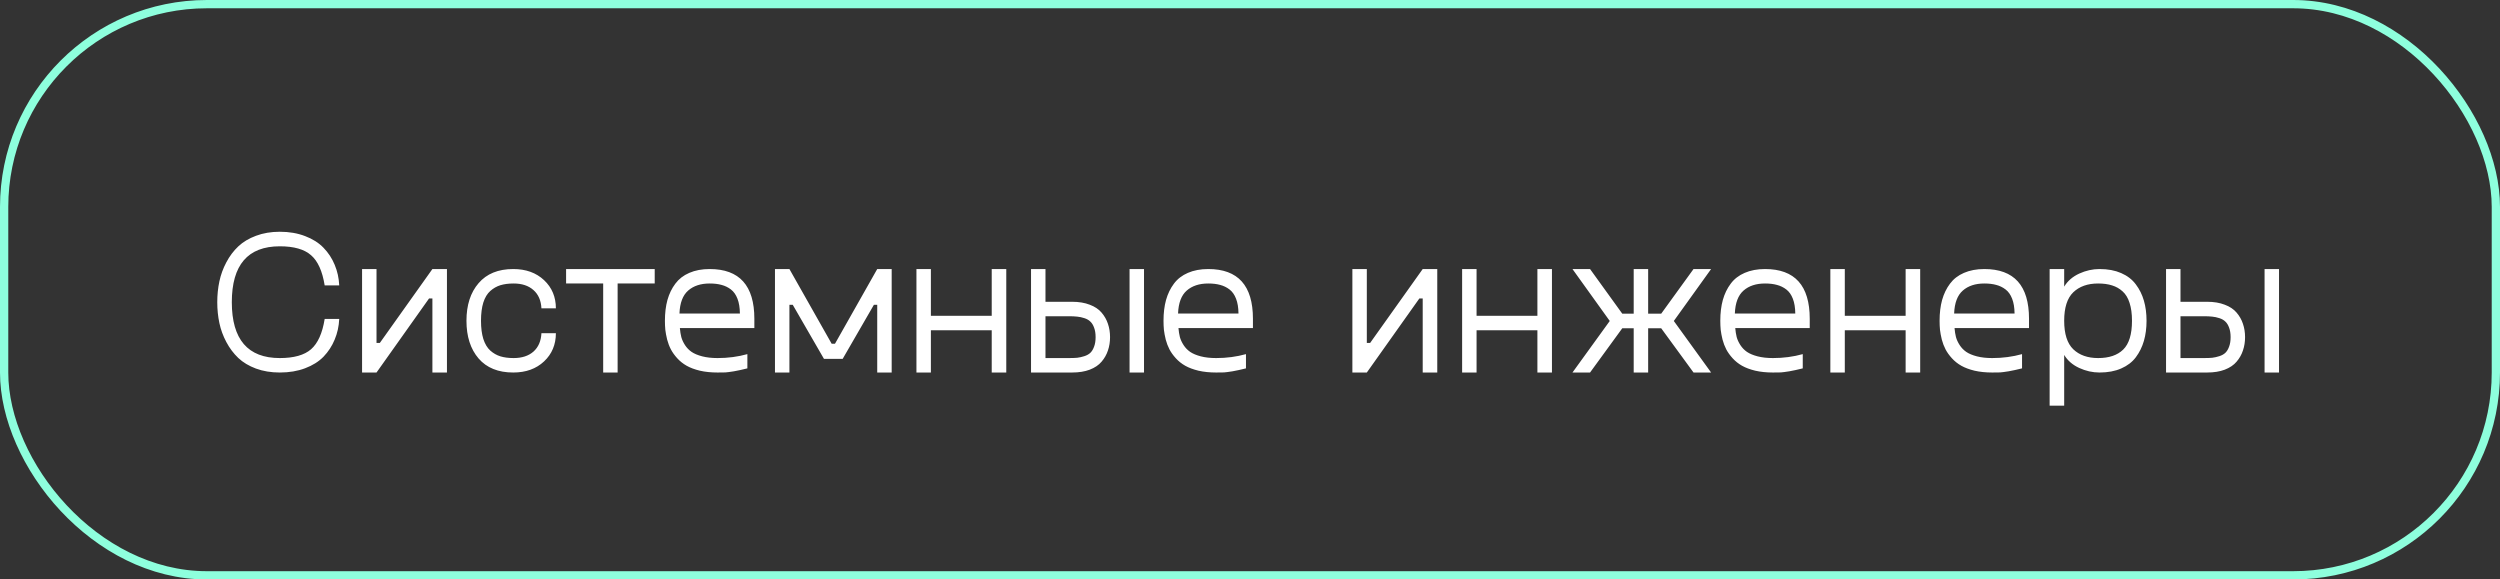 <?xml version="1.0" encoding="UTF-8"?> <svg xmlns="http://www.w3.org/2000/svg" width="302" height="70" viewBox="0 0 302 70" fill="none"><rect x="0" y="0" width="302" height="70" fill="#333333" stroke="none"/><rect x="0.5" y="0.5" width="301" height="69" rx="24.5" stroke="#8EFFDD"></rect><path d="M26.502 39.031C26.331 38.225 26.245 37.383 26.245 36.504C26.245 35.625 26.331 34.787 26.502 33.989C26.672 33.184 26.953 32.415 27.344 31.682C27.734 30.942 28.215 30.303 28.784 29.766C29.354 29.229 30.066 28.801 30.92 28.484C31.783 28.158 32.743 27.996 33.801 27.996C34.932 27.996 35.95 28.171 36.853 28.52C37.764 28.862 38.509 29.334 39.087 29.936C39.665 30.531 40.112 31.214 40.43 31.987C40.755 32.76 40.938 33.59 40.979 34.477H39.221C38.944 32.752 38.395 31.536 37.573 30.828C36.759 30.111 35.502 29.753 33.801 29.753C29.936 29.753 28.003 32.004 28.003 36.504C28.003 41.004 29.936 43.254 33.801 43.254C35.502 43.254 36.759 42.9 37.573 42.192C38.395 41.476 38.944 40.255 39.221 38.53H40.979C40.938 39.417 40.755 40.247 40.43 41.02C40.112 41.794 39.665 42.481 39.087 43.084C38.509 43.678 37.764 44.145 36.853 44.487C35.95 44.829 34.932 45 33.801 45C32.743 45 31.783 44.841 30.92 44.524C30.066 44.206 29.354 43.779 28.784 43.242C28.215 42.697 27.734 42.058 27.344 41.326C26.953 40.593 26.672 39.828 26.502 39.031ZM52.234 32.5H53.992V45H52.234V36.052H51.831L45.483 45H43.738V32.5H45.483V41.423H45.886L52.234 32.5ZM57.812 43.303C56.836 42.164 56.348 40.646 56.348 38.75C56.348 36.854 56.836 35.34 57.812 34.209C58.789 33.07 60.185 32.5 61.999 32.5C63.529 32.5 64.77 32.948 65.723 33.843C66.675 34.738 67.151 35.873 67.151 37.248H65.405C65.356 36.296 65.035 35.56 64.441 35.039C63.847 34.51 63.049 34.246 62.048 34.246C61.438 34.246 60.905 34.315 60.449 34.453C60.002 34.592 59.595 34.823 59.228 35.149C58.862 35.474 58.581 35.938 58.386 36.541C58.199 37.143 58.105 37.879 58.105 38.75C58.105 39.613 58.199 40.345 58.386 40.947C58.581 41.55 58.862 42.017 59.228 42.351C59.595 42.677 60.002 42.908 60.449 43.047C60.905 43.185 61.438 43.254 62.048 43.254C63.049 43.254 63.847 42.994 64.441 42.473C65.035 41.944 65.356 41.204 65.405 40.252H67.151C67.151 41.627 66.675 42.762 65.723 43.657C64.77 44.552 63.529 45 61.999 45C60.185 45 58.789 44.434 57.812 43.303ZM79.089 32.5V34.246H74.609V45H72.864V34.246H68.384V32.5H79.089ZM91.126 38.506V39.629H82.129C82.162 40.028 82.218 40.39 82.3 40.715C82.389 41.041 82.54 41.366 82.751 41.692C82.963 42.017 83.228 42.29 83.545 42.51C83.87 42.73 84.298 42.908 84.827 43.047C85.364 43.185 85.982 43.254 86.682 43.254C87.944 43.254 89.144 43.096 90.283 42.778V44.499C89.665 44.654 89.124 44.772 88.66 44.853C88.204 44.927 87.862 44.971 87.634 44.988C87.406 44.996 87.089 45 86.682 45C85.901 45 85.189 44.927 84.546 44.78C83.911 44.626 83.378 44.426 82.947 44.182C82.516 43.938 82.137 43.637 81.811 43.279C81.486 42.921 81.23 42.563 81.043 42.205C80.855 41.846 80.705 41.452 80.591 41.02C80.485 40.581 80.412 40.19 80.371 39.849C80.338 39.499 80.322 39.133 80.322 38.75C80.322 37.814 80.424 36.976 80.627 36.235C80.839 35.487 81.156 34.831 81.58 34.27C82.003 33.7 82.564 33.265 83.264 32.964C83.972 32.655 84.794 32.5 85.73 32.5C89.327 32.5 91.126 34.502 91.126 38.506ZM85.73 34.246C84.648 34.246 83.781 34.53 83.13 35.1C82.479 35.67 82.129 36.593 82.08 37.871H89.38C89.372 37.163 89.274 36.569 89.087 36.089C88.9 35.601 88.635 35.226 88.293 34.966C87.952 34.705 87.573 34.522 87.158 34.416C86.751 34.303 86.275 34.246 85.73 34.246ZM105.969 32.5H107.715V45H105.969V36.821H105.566L101.794 43.352H99.536L95.764 36.821H95.361V45H93.616V32.5H95.361L100.464 41.521H100.867L105.969 32.5ZM119.8 32.5H121.558V45H119.8V39.898H112.451V45H110.706V32.5H112.451V38.152H119.8V32.5ZM129.517 36.455C130.33 36.455 131.038 36.573 131.641 36.809C132.251 37.037 132.727 37.354 133.069 37.761C133.419 38.168 133.675 38.62 133.838 39.116C134.009 39.613 134.094 40.15 134.094 40.727C134.094 41.305 134.009 41.842 133.838 42.339C133.675 42.835 133.419 43.287 133.069 43.694C132.727 44.101 132.251 44.422 131.641 44.658C131.038 44.886 130.33 45 129.517 45H124.548V32.5H126.294V36.455H129.517ZM136.45 32.5H138.196V45H136.45V32.5ZM129.126 43.254C129.517 43.254 129.85 43.242 130.127 43.218C130.404 43.185 130.693 43.12 130.994 43.023C131.295 42.925 131.535 42.791 131.714 42.62C131.901 42.441 132.052 42.192 132.166 41.875C132.288 41.558 132.349 41.175 132.349 40.727C132.349 40.28 132.288 39.898 132.166 39.58C132.052 39.263 131.901 39.019 131.714 38.848C131.535 38.669 131.295 38.53 130.994 38.433C130.693 38.335 130.404 38.274 130.127 38.249C129.85 38.217 129.517 38.201 129.126 38.201H126.294V43.254H129.126ZM151.355 38.506V39.629H142.358C142.391 40.028 142.448 40.39 142.529 40.715C142.619 41.041 142.769 41.366 142.981 41.692C143.193 42.017 143.457 42.29 143.774 42.51C144.1 42.73 144.527 42.908 145.056 43.047C145.593 43.185 146.212 43.254 146.912 43.254C148.173 43.254 149.373 43.096 150.513 42.778V44.499C149.894 44.654 149.353 44.772 148.889 44.853C148.433 44.927 148.092 44.971 147.864 44.988C147.636 44.996 147.319 45 146.912 45C146.13 45 145.418 44.927 144.775 44.78C144.141 44.626 143.608 44.426 143.176 44.182C142.745 43.938 142.367 43.637 142.041 43.279C141.715 42.921 141.459 42.563 141.272 42.205C141.085 41.846 140.934 41.452 140.82 41.02C140.715 40.581 140.641 40.19 140.601 39.849C140.568 39.499 140.552 39.133 140.552 38.75C140.552 37.814 140.653 36.976 140.857 36.235C141.069 35.487 141.386 34.831 141.809 34.27C142.232 33.7 142.794 33.265 143.494 32.964C144.202 32.655 145.024 32.5 145.959 32.5C149.556 32.5 151.355 34.502 151.355 38.506ZM145.959 34.246C144.877 34.246 144.01 34.53 143.359 35.1C142.708 35.67 142.358 36.593 142.31 37.871H149.609C149.601 37.163 149.504 36.569 149.316 36.089C149.129 35.601 148.865 35.226 148.523 34.966C148.181 34.705 147.803 34.522 147.388 34.416C146.981 34.303 146.505 34.246 145.959 34.246ZM171.863 32.5H173.621V45H171.863V36.052H171.46L165.112 45H163.367V32.5H165.112V41.423H165.515L171.863 32.5ZM185.718 32.5H187.476V45H185.718V39.898H178.369V45H176.624V32.5H178.369V38.152H185.718V32.5ZM206.702 32.5L202.197 38.774L206.702 45H204.578L200.671 39.653H199.097V45H197.351V39.653H195.972L192.078 45H189.954L194.458 38.774L189.954 32.5H192.078L195.972 37.895H197.351V32.5H199.097V37.895H200.671L204.578 32.5H206.702ZM218.616 38.506V39.629H209.619C209.652 40.028 209.709 40.39 209.79 40.715C209.88 41.041 210.03 41.366 210.242 41.692C210.453 42.017 210.718 42.29 211.035 42.51C211.361 42.73 211.788 42.908 212.317 43.047C212.854 43.185 213.472 43.254 214.172 43.254C215.434 43.254 216.634 43.096 217.773 42.778V44.499C217.155 44.654 216.614 44.772 216.15 44.853C215.694 44.927 215.352 44.971 215.125 44.988C214.897 44.996 214.579 45 214.172 45C213.391 45 212.679 44.927 212.036 44.78C211.401 44.626 210.868 44.426 210.437 44.182C210.006 43.938 209.627 43.637 209.302 43.279C208.976 42.921 208.72 42.563 208.533 42.205C208.346 41.846 208.195 41.452 208.081 41.02C207.975 40.581 207.902 40.19 207.861 39.849C207.829 39.499 207.812 39.133 207.812 38.75C207.812 37.814 207.914 36.976 208.118 36.235C208.329 35.487 208.647 34.831 209.07 34.27C209.493 33.7 210.055 33.265 210.754 32.964C211.462 32.655 212.284 32.5 213.22 32.5C216.817 32.5 218.616 34.502 218.616 38.506ZM213.22 34.246C212.138 34.246 211.271 34.53 210.62 35.1C209.969 35.67 209.619 36.593 209.57 37.871H216.87C216.862 37.163 216.764 36.569 216.577 36.089C216.39 35.601 216.125 35.226 215.784 34.966C215.442 34.705 215.063 34.522 214.648 34.416C214.242 34.303 213.765 34.246 213.22 34.246ZM230.2 32.5H231.958V45H230.2V39.898H222.852V45H221.106V32.5H222.852V38.152H230.2V32.5ZM245.105 38.506V39.629H236.108C236.141 40.028 236.198 40.39 236.279 40.715C236.369 41.041 236.519 41.366 236.731 41.692C236.943 42.017 237.207 42.29 237.524 42.51C237.85 42.73 238.277 42.908 238.806 43.047C239.343 43.185 239.962 43.254 240.662 43.254C241.923 43.254 243.123 43.096 244.263 42.778V44.499C243.644 44.654 243.103 44.772 242.639 44.853C242.183 44.927 241.842 44.971 241.614 44.988C241.386 44.996 241.069 45 240.662 45C239.88 45 239.168 44.927 238.525 44.78C237.891 44.626 237.358 44.426 236.926 44.182C236.495 43.938 236.117 43.637 235.791 43.279C235.465 42.921 235.209 42.563 235.022 42.205C234.835 41.846 234.684 41.452 234.57 41.02C234.465 40.581 234.391 40.19 234.351 39.849C234.318 39.499 234.302 39.133 234.302 38.75C234.302 37.814 234.403 36.976 234.607 36.235C234.819 35.487 235.136 34.831 235.559 34.27C235.982 33.7 236.544 33.265 237.244 32.964C237.952 32.655 238.774 32.5 239.709 32.5C243.306 32.5 245.105 34.502 245.105 38.506ZM239.709 34.246C238.627 34.246 237.76 34.53 237.109 35.1C236.458 35.67 236.108 36.593 236.06 37.871H243.359C243.351 37.163 243.254 36.569 243.066 36.089C242.879 35.601 242.615 35.226 242.273 34.966C241.931 34.705 241.553 34.522 241.138 34.416C240.731 34.303 240.255 34.246 239.709 34.246ZM253.625 32.5C254.626 32.5 255.497 32.663 256.238 32.988C256.986 33.314 257.576 33.77 258.008 34.355C258.447 34.933 258.773 35.588 258.984 36.321C259.196 37.053 259.302 37.863 259.302 38.75C259.302 39.637 259.196 40.447 258.984 41.179C258.773 41.912 258.447 42.571 258.008 43.157C257.576 43.734 256.986 44.186 256.238 44.512C255.497 44.837 254.626 45 253.625 45C252.787 45 251.969 44.817 251.172 44.451C250.374 44.084 249.768 43.56 249.353 42.876V49.004H247.595V32.5H249.353V34.624C249.768 33.94 250.374 33.416 251.172 33.049C251.969 32.683 252.787 32.5 253.625 32.5ZM253.455 43.254C254.773 43.254 255.782 42.913 256.482 42.229C257.19 41.537 257.544 40.378 257.544 38.75C257.544 37.904 257.446 37.183 257.251 36.589C257.064 35.995 256.783 35.531 256.409 35.198C256.042 34.864 255.619 34.624 255.139 34.477C254.659 34.323 254.097 34.246 253.455 34.246C252.193 34.246 251.192 34.6 250.452 35.308C249.719 36.016 249.353 37.163 249.353 38.75C249.353 40.337 249.719 41.484 250.452 42.192C251.192 42.9 252.193 43.254 253.455 43.254ZM266.626 36.455C267.44 36.455 268.148 36.573 268.75 36.809C269.36 37.037 269.836 37.354 270.178 37.761C270.528 38.168 270.785 38.62 270.947 39.116C271.118 39.613 271.204 40.15 271.204 40.727C271.204 41.305 271.118 41.842 270.947 42.339C270.785 42.835 270.528 43.287 270.178 43.694C269.836 44.101 269.36 44.422 268.75 44.658C268.148 44.886 267.44 45 266.626 45H261.658V32.5H263.403V36.455H266.626ZM273.56 32.5H275.305V45H273.56V32.5ZM266.235 43.254C266.626 43.254 266.96 43.242 267.236 43.218C267.513 43.185 267.802 43.12 268.103 43.023C268.404 42.925 268.644 42.791 268.823 42.62C269.01 42.441 269.161 42.192 269.275 41.875C269.397 41.558 269.458 41.175 269.458 40.727C269.458 40.28 269.397 39.898 269.275 39.58C269.161 39.263 269.01 39.019 268.823 38.848C268.644 38.669 268.404 38.53 268.103 38.433C267.802 38.335 267.513 38.274 267.236 38.249C266.96 38.217 266.626 38.201 266.235 38.201H263.403V43.254H266.235Z" fill="white"></path></svg> 